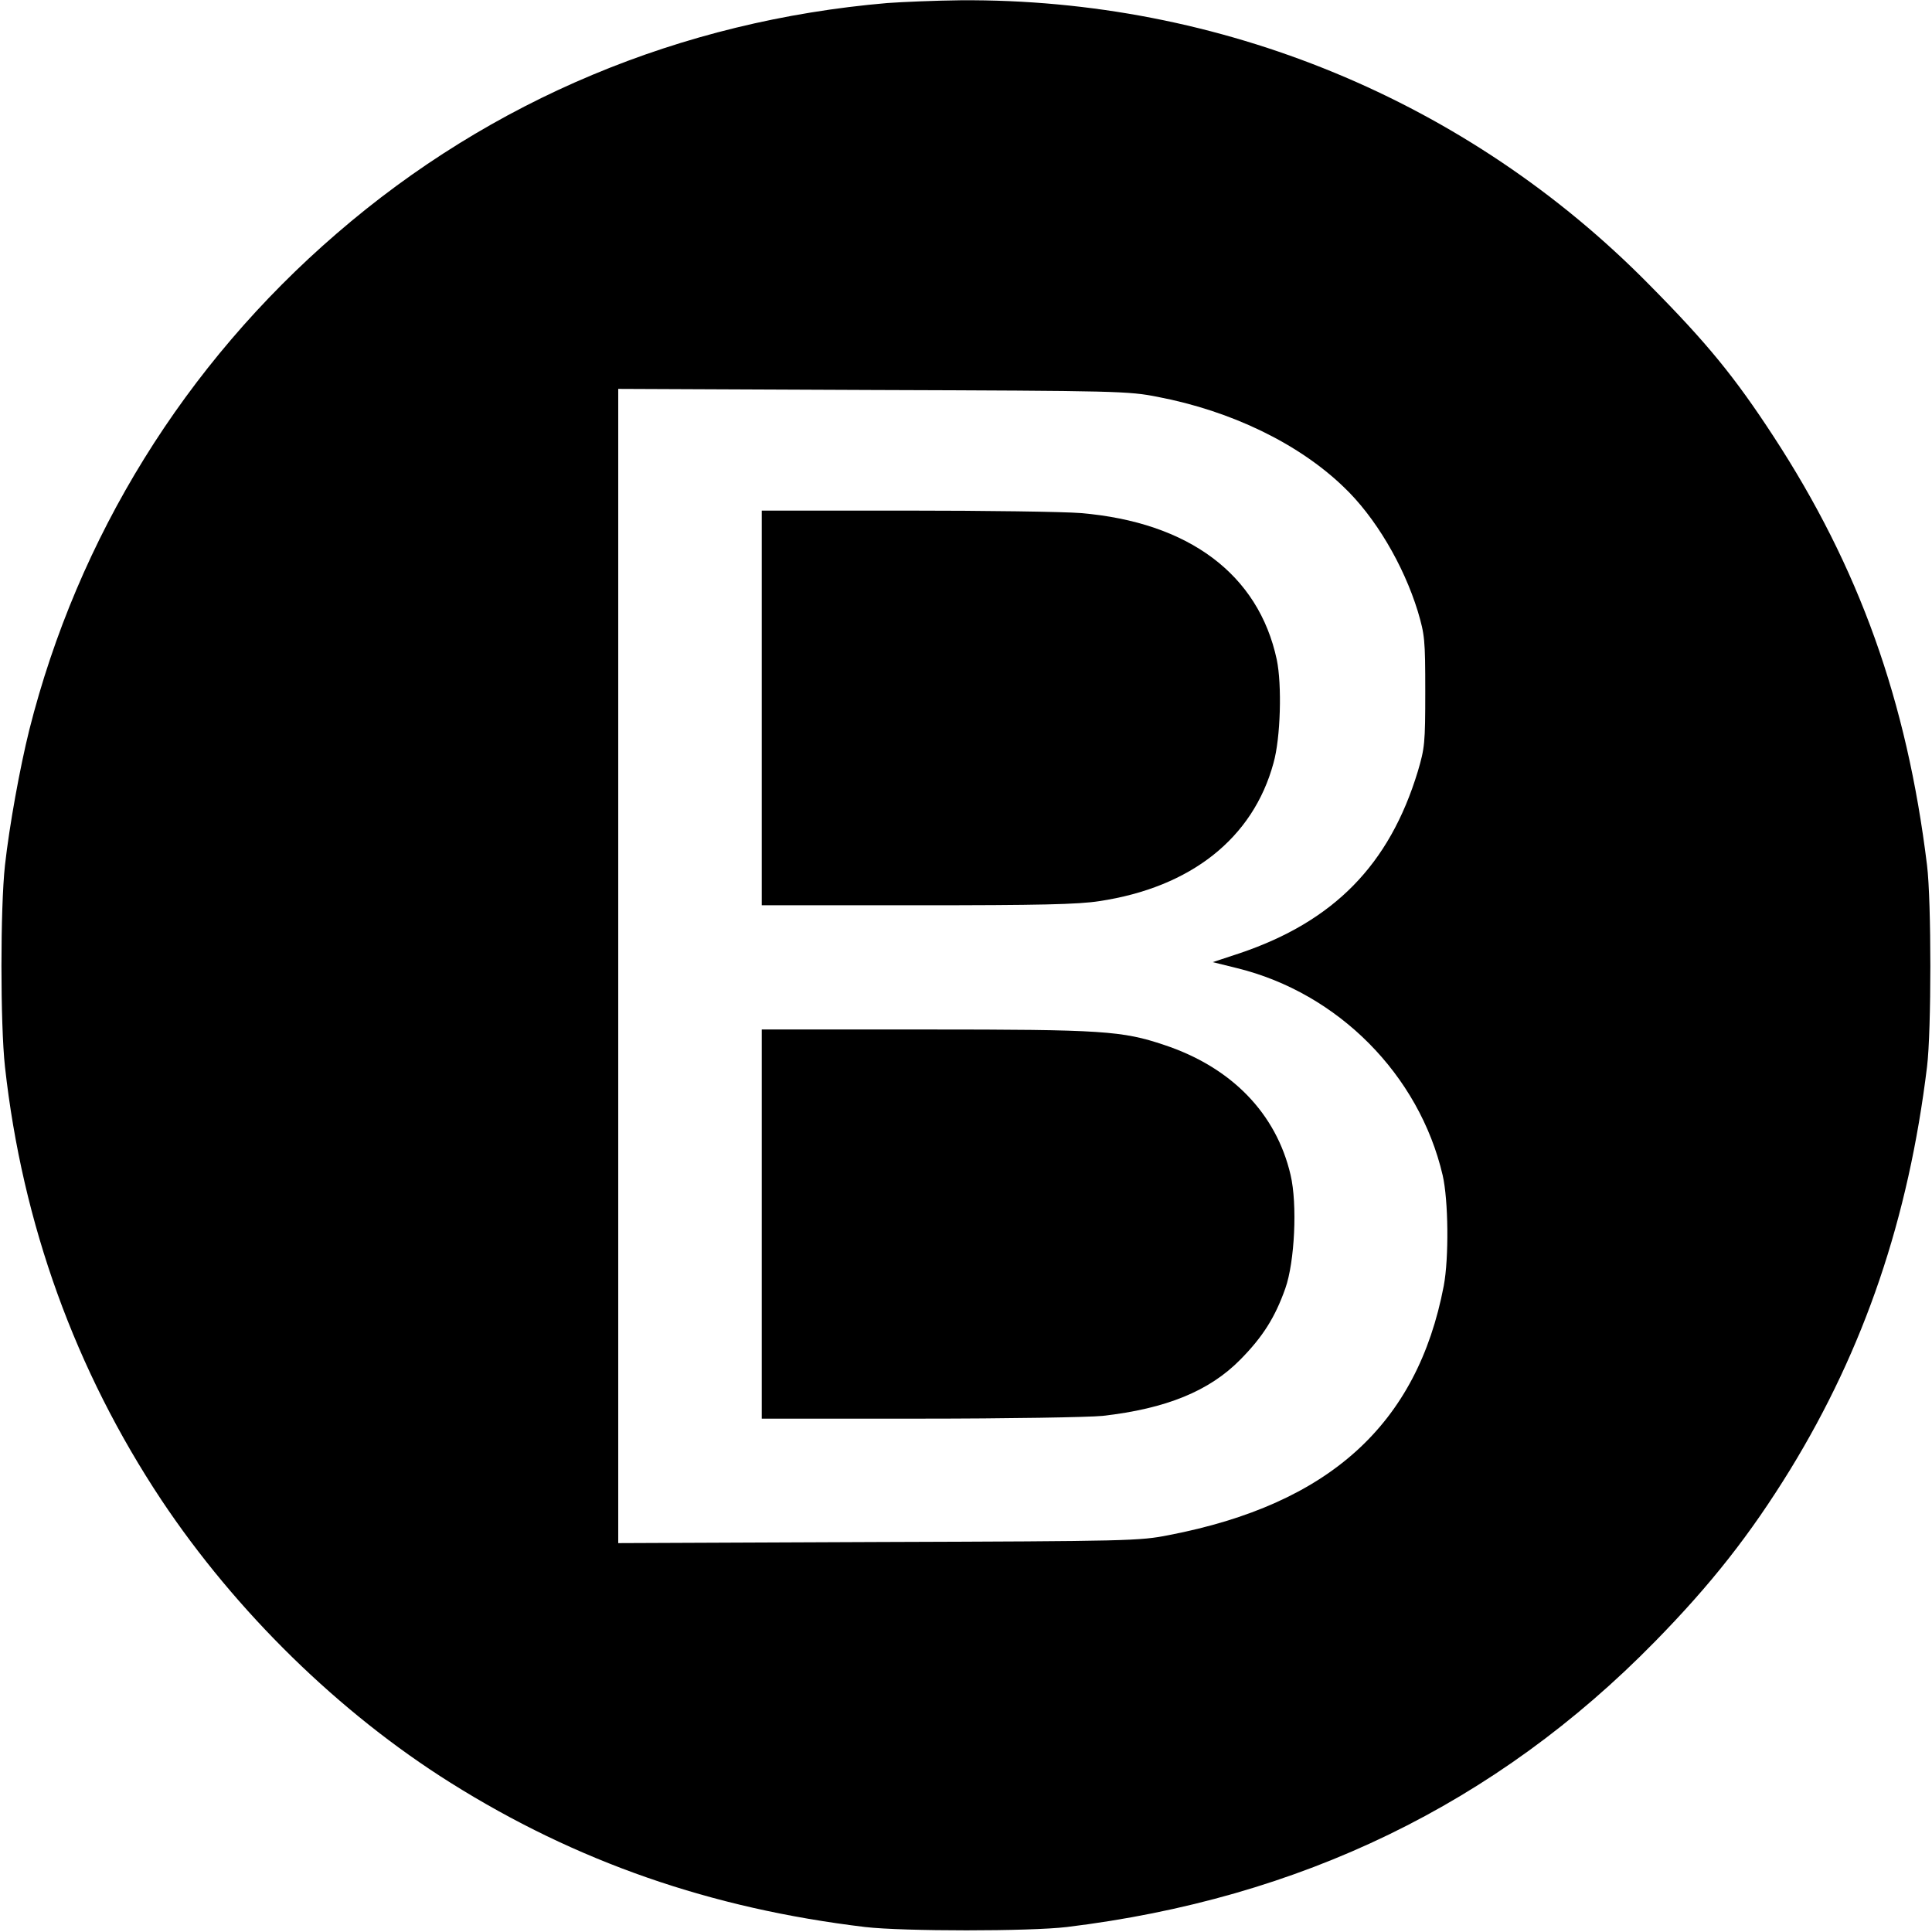 <?xml version="1.0" standalone="no"?>
<!DOCTYPE svg PUBLIC "-//W3C//DTD SVG 20010904//EN"
 "http://www.w3.org/TR/2001/REC-SVG-20010904/DTD/svg10.dtd">
<svg version="1.0" xmlns="http://www.w3.org/2000/svg"
 width="700pt" height="700pt" viewBox="0 0 700 700"
 preserveAspectRatio="xMidYMid meet">
<g transform="translate(0,700) scale(0.1,-0.1)"
fill="#000000" stroke="none">
<path d="M3215 6989 c-748 -64 -1435 -351 -1995 -835 -551 -475 -938 -1101
-1114 -1799 -34 -137 -72 -346 -88 -490 -17 -155 -17 -575 0 -730 63 -570 255
-1100 567 -1570 270 -405 644 -771 1047 -1024 457 -287 944 -456 1503 -523
139 -16 595 -16 730 0 847 103 1555 446 2131 1034 204 208 346 389 490 623
269 439 429 910 496 1460 16 130 16 600 0 730 -73 596 -246 1079 -557 1555
-139 213 -239 336 -449 548 -657 668 -1554 1038 -2496 1031 -91 -1 -210 -6
-265 -10z m980 -1427 c266 -51 510 -169 673 -326 114 -108 217 -282 269 -451
25 -85 27 -101 27 -290 0 -189 -2 -205 -27 -290 -103 -339 -305 -544 -646
-659 l-97 -32 89 -22 c365 -90 659 -386 744 -750 21 -91 23 -300 4 -401 -96
-502 -415 -791 -996 -903 -106 -21 -141 -22 -1052 -25 l-943 -4 0 2091 0 2091
923 -4 c890 -3 926 -4 1032 -25z"/>
<path d="M2760 4435 l0 -715 563 0 c443 0 583 3 660 15 332 50 557 228 631
500 26 91 31 284 12 375 -66 309 -319 498 -710 531 -61 5 -346 9 -633 9 l-523
0 0 -715z"/>
<path d="M2760 2565 l0 -705 573 0 c319 0 612 5 662 10 230 26 387 90 499 204
81 82 126 153 163 258 34 96 44 305 19 411 -52 223 -214 390 -458 471 -152 51
-222 56 -865 56 l-593 0 0 -705z"/>
</g>
</svg>

